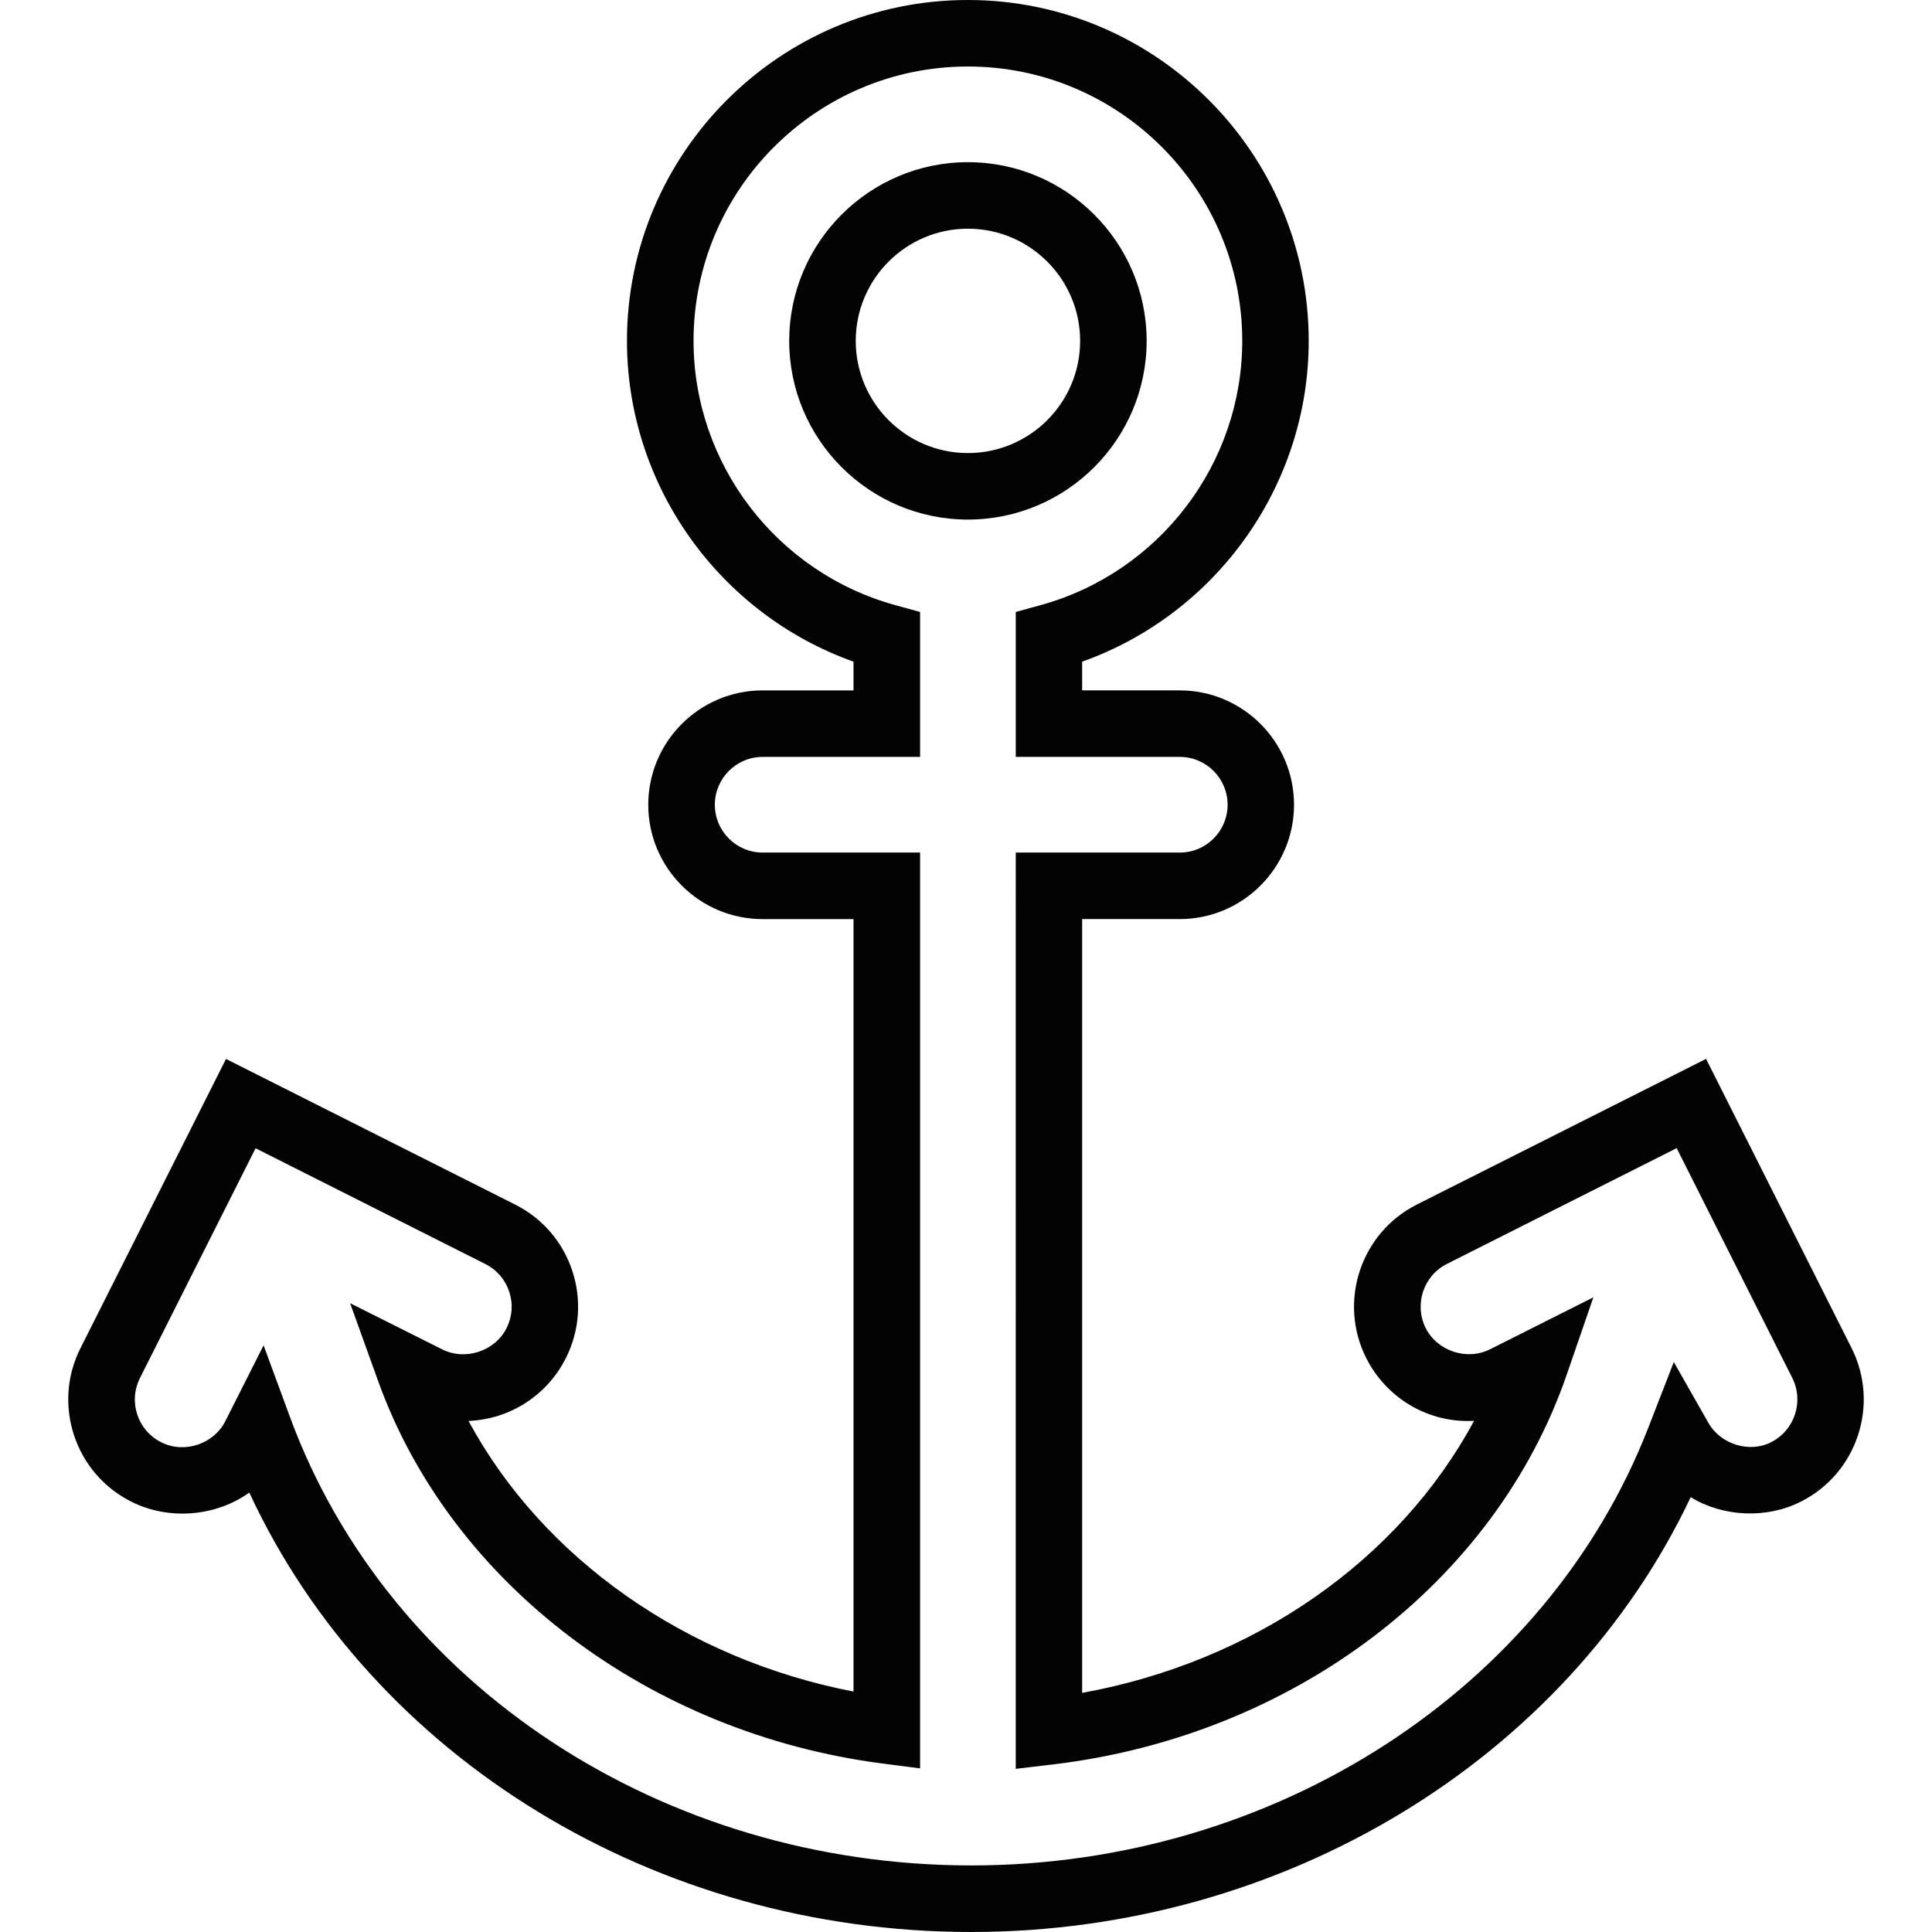 <?xml version="1.0" encoding="iso-8859-1"?>
<!-- Generator: Adobe Illustrator 16.0.0, SVG Export Plug-In . SVG Version: 6.00 Build 0)  -->
<!DOCTYPE svg PUBLIC "-//W3C//DTD SVG 1.1//EN" "http://www.w3.org/Graphics/SVG/1.1/DTD/svg11.dtd">
<svg version="1.1" id="Capa_1" xmlns="http://www.w3.org/2000/svg" xmlns:xlink="http://www.w3.org/1999/xlink" x="0px" y="0px"
	 width="340.153px" height="340.153px" viewBox="0 0 340.153 340.153" style="enable-background:new 0 0 340.153 340.153;"
	 xml:space="preserve">
<g>
	<g>
		<path style="fill:#030303;" d="M171,340.153c-55.659,0-105.463-30.706-127.106-77.364c-5.79,4.15-14.052,4.986-20.785,1.595
			c-4.801-2.419-8.38-6.559-10.067-11.665c-1.689-5.111-1.287-10.572,1.132-15.369l25.617-50.908l50.91,25.64
			c4.8,2.413,8.374,6.564,10.058,11.665c1.687,5.111,1.284,10.566-1.135,15.37c-3.314,6.575-9.824,10.75-17.131,11.059
			c13.002,24.096,38.182,41.925,67.778,47.643v-136h-16.007c-11.102,0-20.13-9.029-20.13-20.13c0-11.102,9.029-20.136,20.13-20.136
			h16.007v-5.055c-23.695-8.46-39.886-31.071-39.886-56.479C110.386,26.924,137.31,0,170.403,0
			c33.096,0,60.011,26.924,60.011,60.017c0,25.414-16.188,48.031-39.889,56.479v5.055h17.177c11.099,0,20.127,9.029,20.127,20.136
			c0,11.101-9.034,20.13-20.127,20.13h-17.177v136.234c30.242-5.472,55.83-23.387,68.999-47.899
			c-7.96,0.457-15.394-3.923-18.984-11.048c-4.991-9.915-0.989-22.043,8.921-27.034l50.913-25.64l25.622,50.919
			c4.98,9.909,0.983,22.043-8.92,27.029c-6.021,3.064-13.712,2.71-19.407-0.778C275.82,309.733,226.044,340.153,171,340.153z
			 M46.408,236.863l4.654,12.643c17.38,47.214,65.58,78.926,119.944,78.926c53.397,0,101.314-31.003,119.229-77.147l4.46-11.481
			l6.09,10.709c2.185,3.837,7.279,5.33,11.024,3.414c4.157-2.093,5.827-7.17,3.745-11.322l-20.355-40.46l-40.443,20.379
			c-4.146,2.087-5.821,7.159-3.74,11.311c2.03,4.025,7.217,5.774,11.316,3.728l18.2-9.148l-4.683,13.592
			c-12.626,36.67-48.141,63.613-90.471,68.645l-6.542,0.777V150.106h28.882c4.644,0,8.417-3.776,8.417-8.419
			s-3.779-8.425-8.417-8.425h-28.882v-25.517l4.301-1.184c20.95-5.738,35.577-24.879,35.577-46.545
			c0-26.635-21.666-48.306-48.3-48.306c-26.635,0-48.306,21.671-48.306,48.306c0,21.66,14.632,40.801,35.583,46.545l4.303,1.184
			v25.517h-27.718c-4.643,0-8.42,3.782-8.42,8.425c0,4.637,3.777,8.419,8.42,8.419h27.718v161.239l-6.604-0.852
			c-41.133-5.323-75.989-31.729-88.789-67.272l-4.963-13.78l16.225,8.137c4.103,2.041,9.286,0.303,11.319-3.734
			c1.012-2.013,1.181-4.288,0.472-6.427c-0.706-2.139-2.201-3.865-4.208-4.872l-40.449-20.379l-20.354,40.449
			c-1.012,2.019-1.181,4.289-0.472,6.434c0.706,2.144,2.196,3.871,4.203,4.877c4.088,2.07,9.28,0.309,11.307-3.729L46.408,236.863z
			 M170.415,91.477c-17.349,0-31.464-14.109-31.464-31.46c0-17.349,14.115-31.463,31.464-31.463s31.466,14.115,31.466,31.463
			C201.88,77.368,187.763,91.477,170.415,91.477z M170.415,40.264c-10.89,0-19.753,8.857-19.753,19.753
			c0,10.893,8.857,19.75,19.753,19.75c10.898,0,19.755-8.857,19.755-19.75C190.169,49.121,181.307,40.264,170.415,40.264z"/>
	</g>
</g>
<g>
</g>
<g>
</g>
<g>
</g>
<g>
</g>
<g>
</g>
<g>
</g>
<g>
</g>
<g>
</g>
<g>
</g>
<g>
</g>
<g>
</g>
<g>
</g>
<g>
</g>
<g>
</g>
<g>
</g>
</svg>

